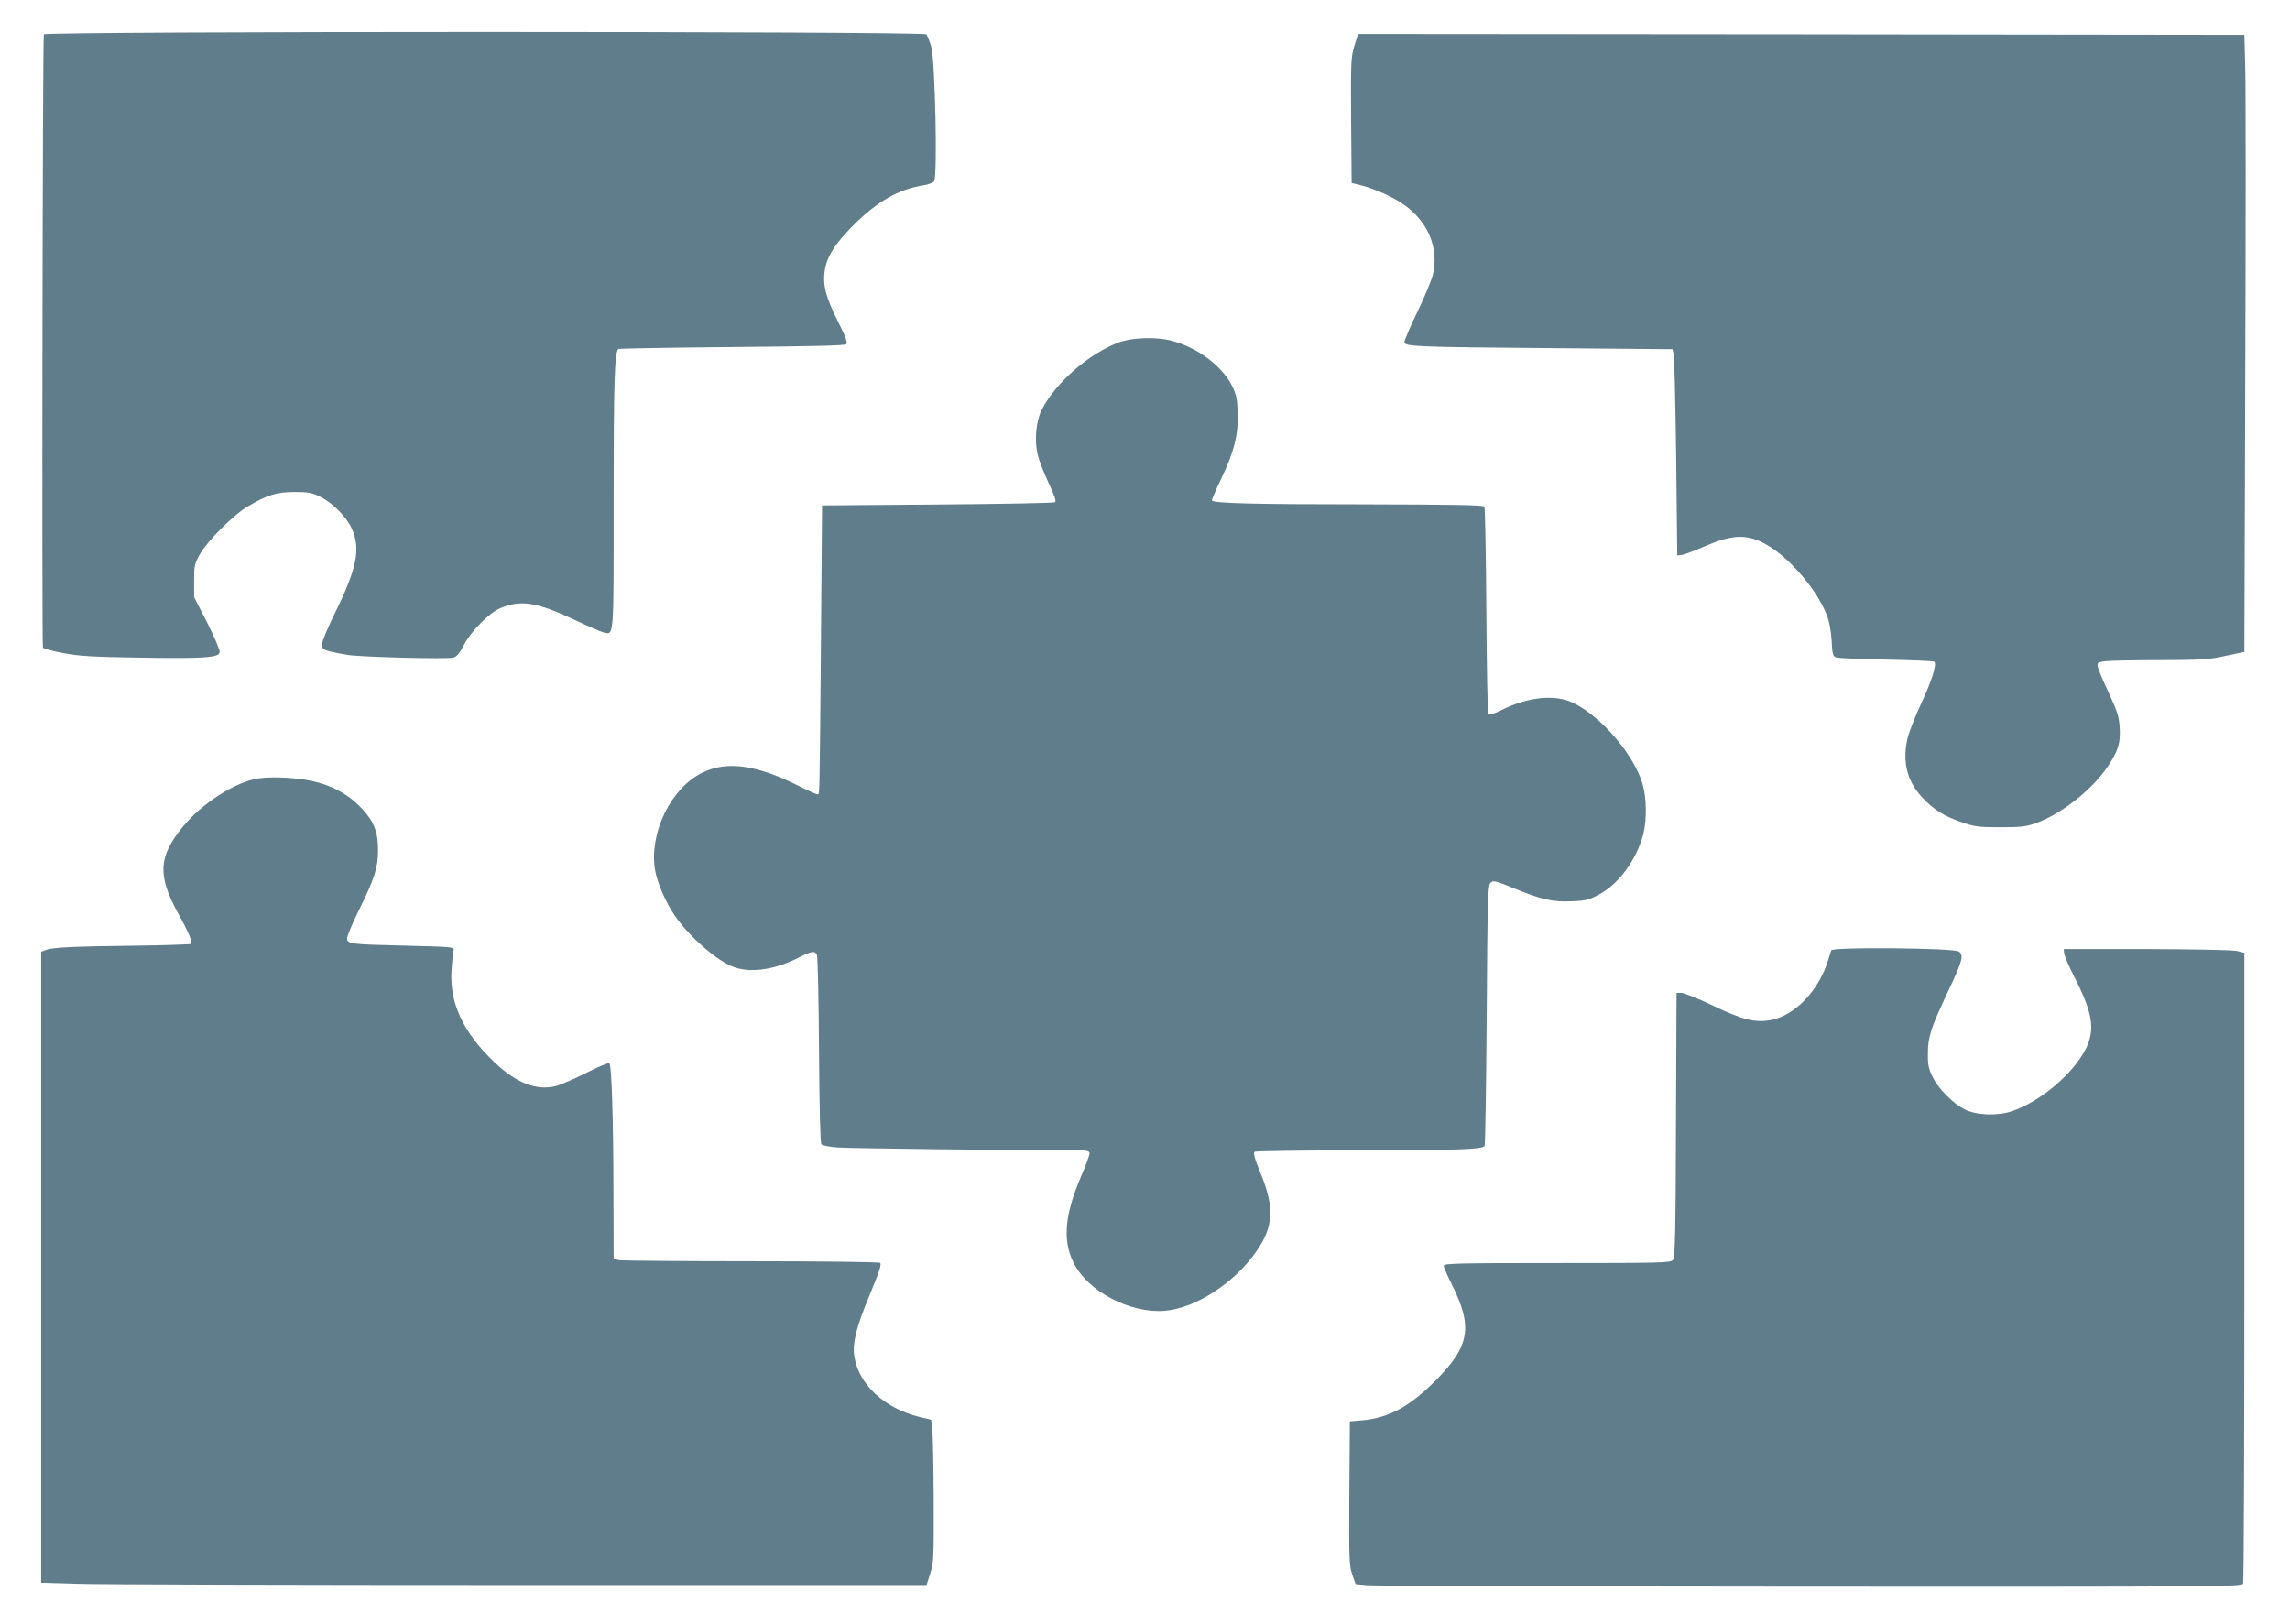<?xml version="1.0" standalone="no"?>
<!DOCTYPE svg PUBLIC "-//W3C//DTD SVG 20010904//EN"
 "http://www.w3.org/TR/2001/REC-SVG-20010904/DTD/svg10.dtd">
<svg version="1.0" xmlns="http://www.w3.org/2000/svg"
 width="1280pt" height="908pt" viewBox="0 0 1280 908"
 preserveAspectRatio="xMidYMid meet">
<g transform="translate(0,908) scale(0.1,-0.1)"
fill="#607d8b" stroke="none">
<path d="M245 8888 c-7 -23 -12 -3416 -5 -3428 4 -6 56 -20 116 -31 90 -17
163 -21 429 -25 356 -6 438 0 443 30 2 11 -29 84 -69 164 l-74 144 0 92 c0 85
2 95 34 151 42 73 187 218 264 263 107 64 163 82 263 82 77 0 97 -4 143 -26
70 -35 146 -111 176 -176 53 -113 31 -224 -94 -477 -39 -79 -71 -156 -71 -172
0 -25 5 -30 43 -40 23 -6 69 -15 102 -20 76 -12 553 -24 588 -15 19 4 35 23
59 69 41 79 141 180 203 207 115 49 204 35 415 -64 74 -35 148 -67 163 -71 60
-13 57 -48 57 739 0 653 5 825 26 845 3 3 289 8 634 11 446 4 632 8 640 16 9
9 -4 43 -48 131 -67 133 -84 201 -72 281 13 80 56 148 160 253 131 132 256
203 392 223 25 4 52 14 59 22 20 24 6 682 -16 754 -9 30 -22 61 -27 68 -15 18
-4927 18 -4933 0z"/>
<path d="M7570 8823 c-19 -64 -20 -90 -18 -417 l3 -349 50 -12 c68 -16 169
-60 232 -102 141 -93 207 -245 173 -394 -6 -30 -45 -124 -86 -209 -41 -85 -74
-162 -74 -172 0 -25 60 -28 812 -34 l686 -6 7 -26 c4 -15 10 -274 14 -577 l6
-550 24 3 c13 1 71 23 129 48 167 73 252 71 373 -7 121 -79 260 -247 310 -377
14 -36 24 -88 27 -144 4 -77 7 -87 26 -93 11 -4 138 -9 281 -12 143 -3 263 -8
267 -12 15 -14 -15 -108 -72 -230 -33 -71 -66 -155 -75 -187 -34 -133 -9 -245
76 -338 63 -69 124 -108 224 -142 72 -25 94 -28 215 -28 115 0 144 3 200 23
142 50 317 189 404 320 57 87 69 128 64 215 -4 60 -13 90 -60 191 -31 66 -59
132 -62 146 -5 25 -3 27 41 33 25 3 163 6 307 6 234 1 272 3 366 24 l105 22 5
1535 c3 844 3 1620 0 1724 l-5 190 -2477 3 -2477 2 -21 -67z"/>
<path d="M6254 7166 c-167 -62 -351 -223 -430 -374 -33 -63 -43 -172 -24 -253
7 -30 34 -100 60 -156 35 -73 45 -105 37 -110 -7 -5 -302 -10 -657 -13 l-645
-5 -6 -725 c-8 -937 -7 -890 -20 -890 -7 0 -46 18 -89 39 -246 126 -415 151
-556 81 -174 -86 -296 -335 -263 -541 11 -69 58 -180 110 -256 80 -118 238
-256 332 -289 94 -34 226 -15 359 52 77 39 92 41 104 17 5 -10 10 -250 12
-533 2 -323 7 -519 13 -526 6 -7 47 -15 92 -18 68 -5 976 -16 1310 -16 86 0
97 -2 97 -18 0 -9 -22 -70 -50 -134 -89 -211 -101 -351 -40 -475 79 -161 315
-285 510 -270 171 14 387 153 511 330 98 140 104 244 26 437 -35 85 -43 116
-34 122 6 4 275 8 597 8 545 1 669 5 688 24 4 4 9 333 12 731 4 648 7 726 21
740 15 15 25 13 125 -28 158 -65 222 -80 329 -75 79 3 98 8 153 38 110 58 210
195 247 336 21 83 19 208 -5 286 -50 163 -230 373 -386 449 -103 50 -256 34
-407 -43 -33 -16 -63 -26 -68 -21 -4 4 -9 265 -11 578 -2 314 -7 576 -11 583
-6 9 -155 12 -685 13 -602 0 -822 6 -838 21 -2 3 21 57 51 120 73 151 98 251
93 371 -2 75 -8 102 -30 148 -56 112 -193 216 -338 254 -85 23 -222 19 -296
-9z"/>
<path d="M1445 4729 c-128 -19 -313 -137 -421 -268 -139 -167 -145 -274 -29
-485 60 -108 82 -162 72 -172 -3 -3 -144 -8 -314 -10 -348 -4 -460 -10 -497
-24 l-26 -10 0 -1763 0 -1764 202 -6 c112 -4 1225 -7 2475 -7 l2272 0 21 66
c19 61 20 90 19 403 -1 185 -4 363 -8 395 l-6 60 -66 16 c-196 48 -341 183
-364 340 -11 74 12 164 87 344 55 133 67 170 57 177 -8 5 -332 9 -720 9 -389
0 -721 3 -738 6 l-31 7 -1 381 c-1 408 -10 700 -23 713 -4 4 -62 -20 -129 -54
-67 -34 -144 -67 -170 -74 -109 -27 -221 17 -344 134 -175 167 -252 332 -239
517 3 47 8 94 11 106 6 21 4 21 -264 28 -313 7 -331 10 -331 41 0 12 29 82 65
155 86 173 107 237 108 330 2 103 -21 166 -88 238 -67 72 -145 119 -243 147
-89 26 -249 37 -337 24z"/>
<path d="M10236 3768 c-3 -7 -10 -31 -17 -53 -51 -169 -182 -308 -316 -336
-90 -18 -164 0 -333 82 -80 38 -157 69 -172 69 l-27 0 -3 -738 c-2 -608 -5
-742 -17 -755 -12 -16 -70 -17 -647 -17 -561 0 -634 -2 -634 -15 0 -9 20 -55
44 -103 120 -238 102 -346 -89 -538 -145 -146 -261 -209 -410 -223 l-70 -6 -3
-400 c-2 -368 -1 -405 16 -455 l19 -55 64 -6 c35 -4 1150 -7 2477 -8 2289 -1
2413 0 2420 17 4 9 7 807 7 1772 l0 1754 -40 10 c-24 6 -228 10 -505 11 l-465
0 3 -25 c1 -14 29 -77 61 -140 99 -194 113 -288 58 -396 -71 -138 -254 -292
-410 -345 -82 -28 -201 -23 -266 10 -66 34 -147 116 -178 180 -23 46 -28 69
-27 131 0 94 16 143 109 340 86 182 94 214 62 232 -33 19 -705 25 -711 6z"/>
</g>
</svg>
